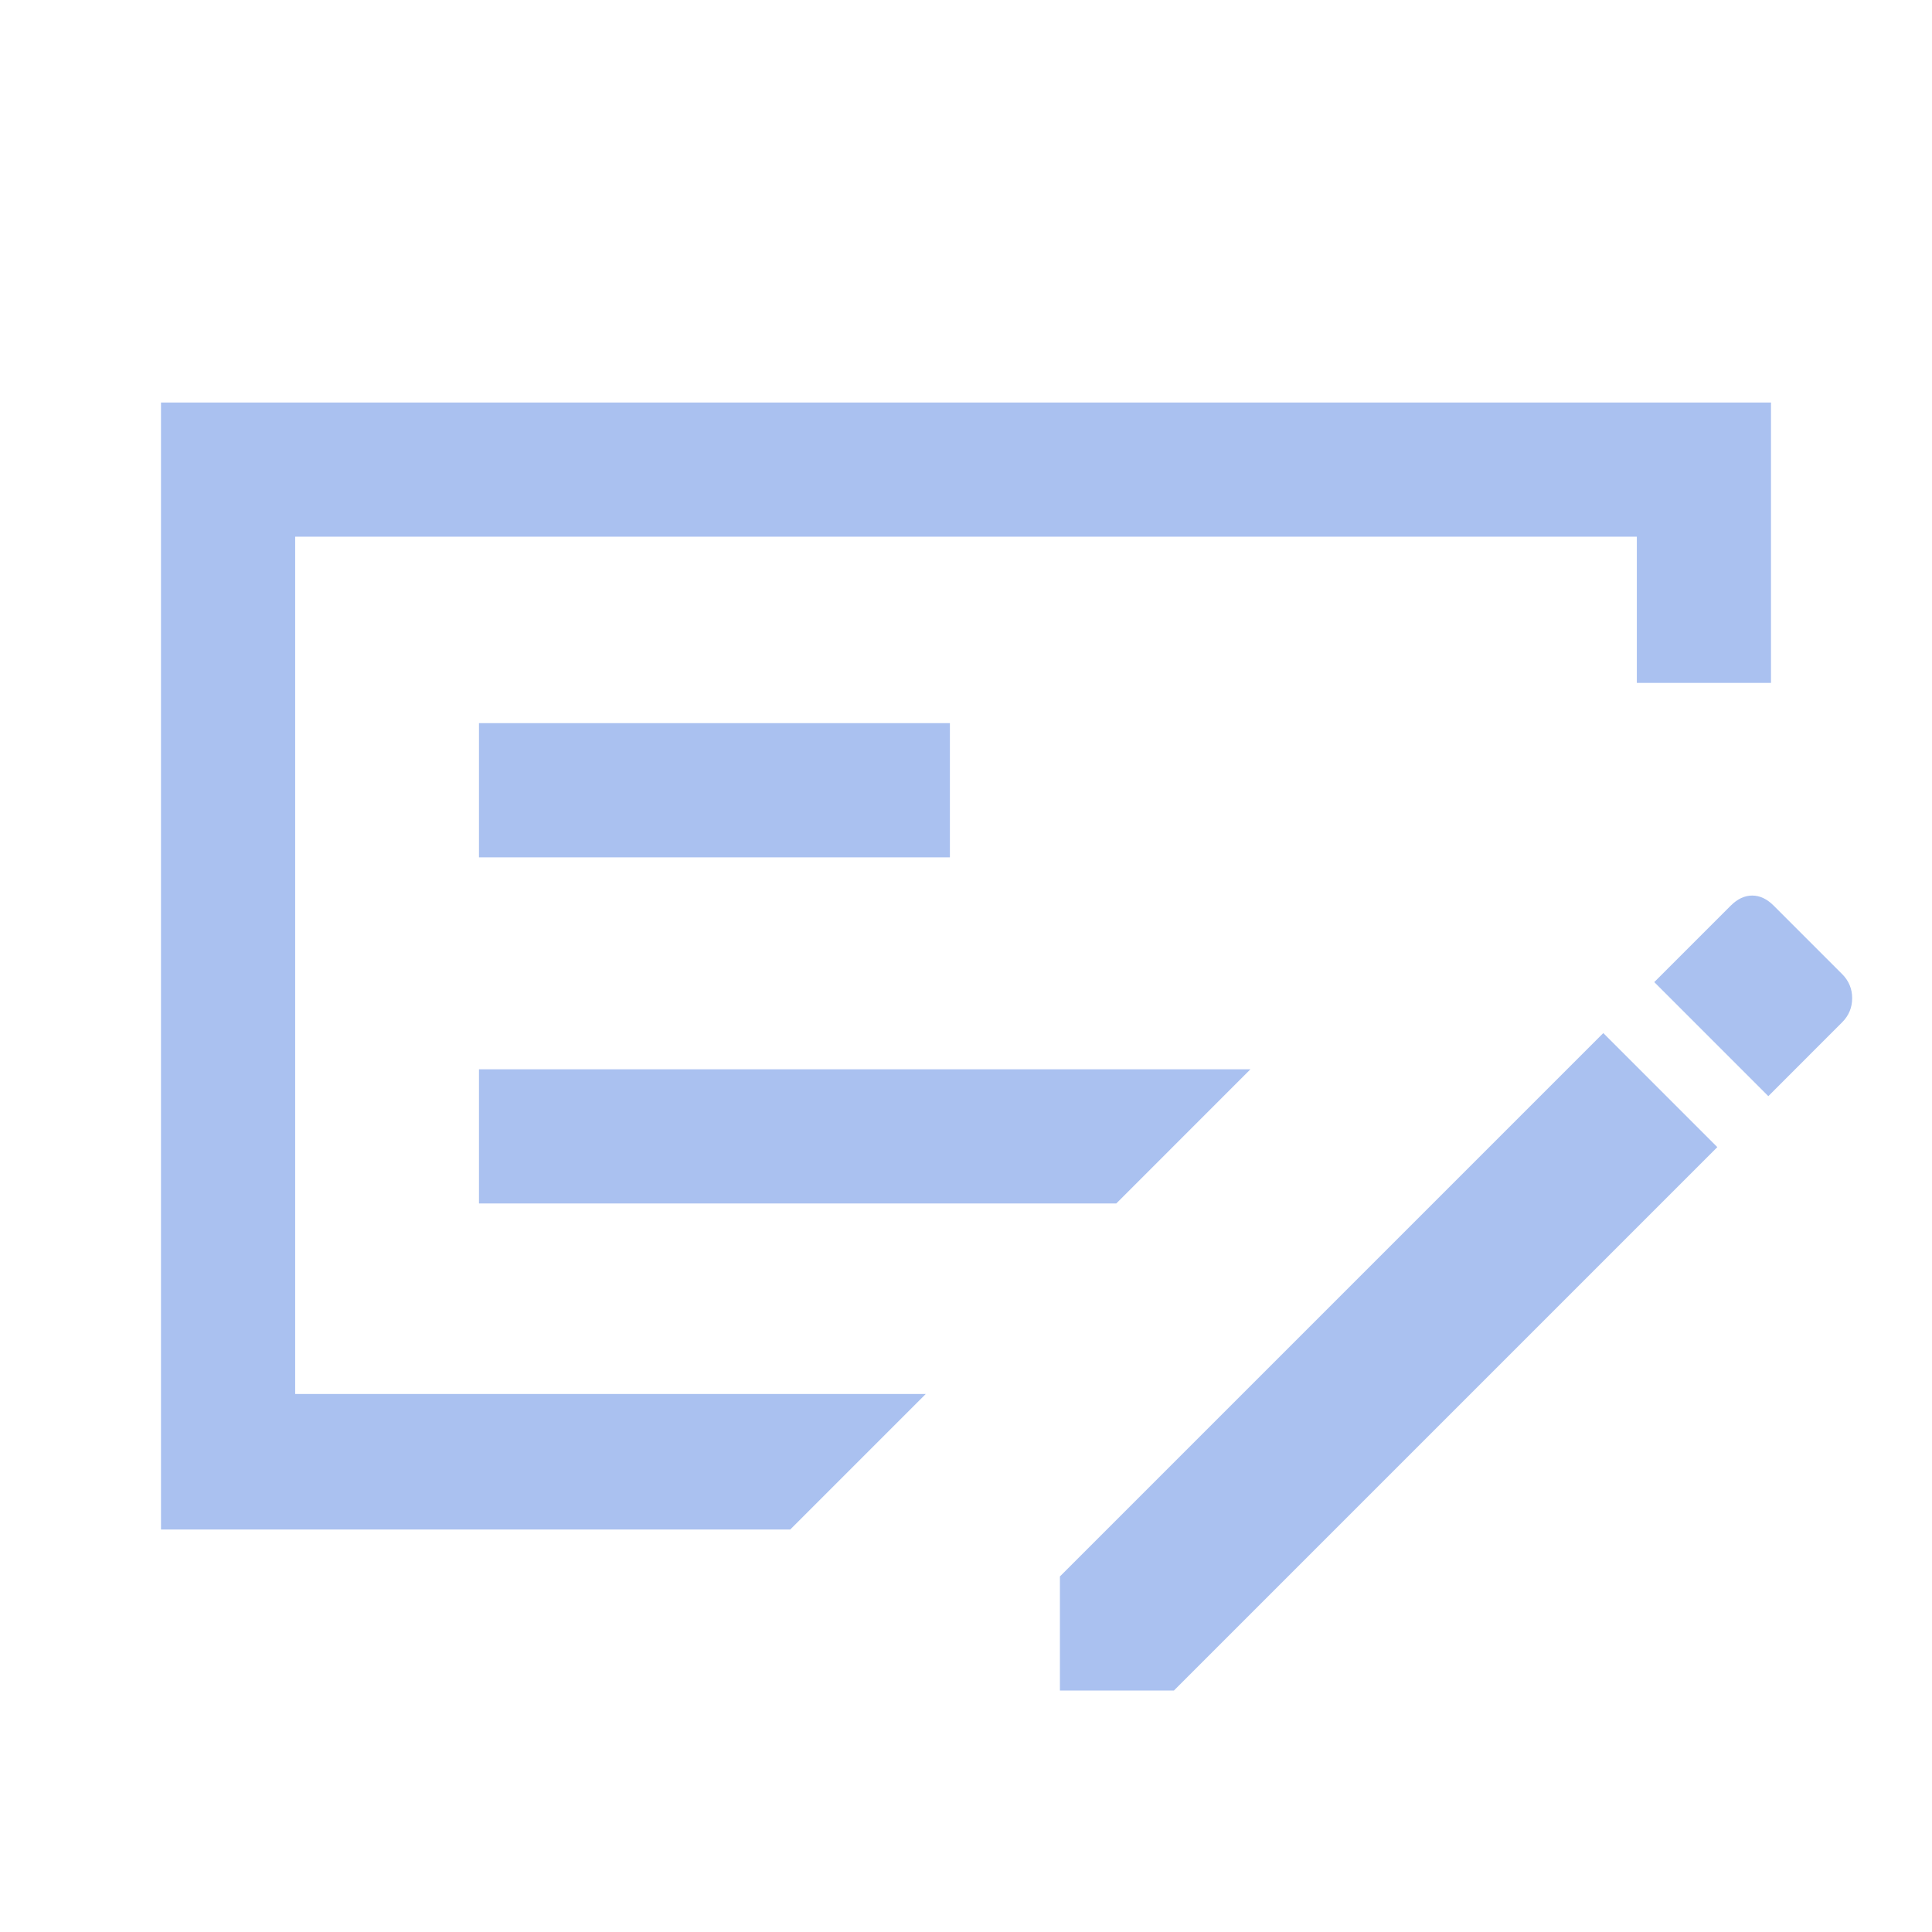 <svg xmlns="http://www.w3.org/2000/svg" height="40px" viewBox="0 -960 960 960" width="40px" fill="#AAC1F0"><path d="M238-362h316.67l66.66-66.67H238V-362Zm0-172h234v-66.67H238V-534Zm-91.33-159.33v426H460L392.67-200H80v-560h800v139.33h-66.67v-72.66H146.67ZM915.33-476q5 5 5 12t-5 12l-36.66 36.67L822-472l38-38q5-5 10.67-5 5.66 0 10.66 5l34 34ZM526.67-120v-56.67l270-270L853.33-390l-270 270h-56.66Zm-380-573.33v426-426Z"/></svg>